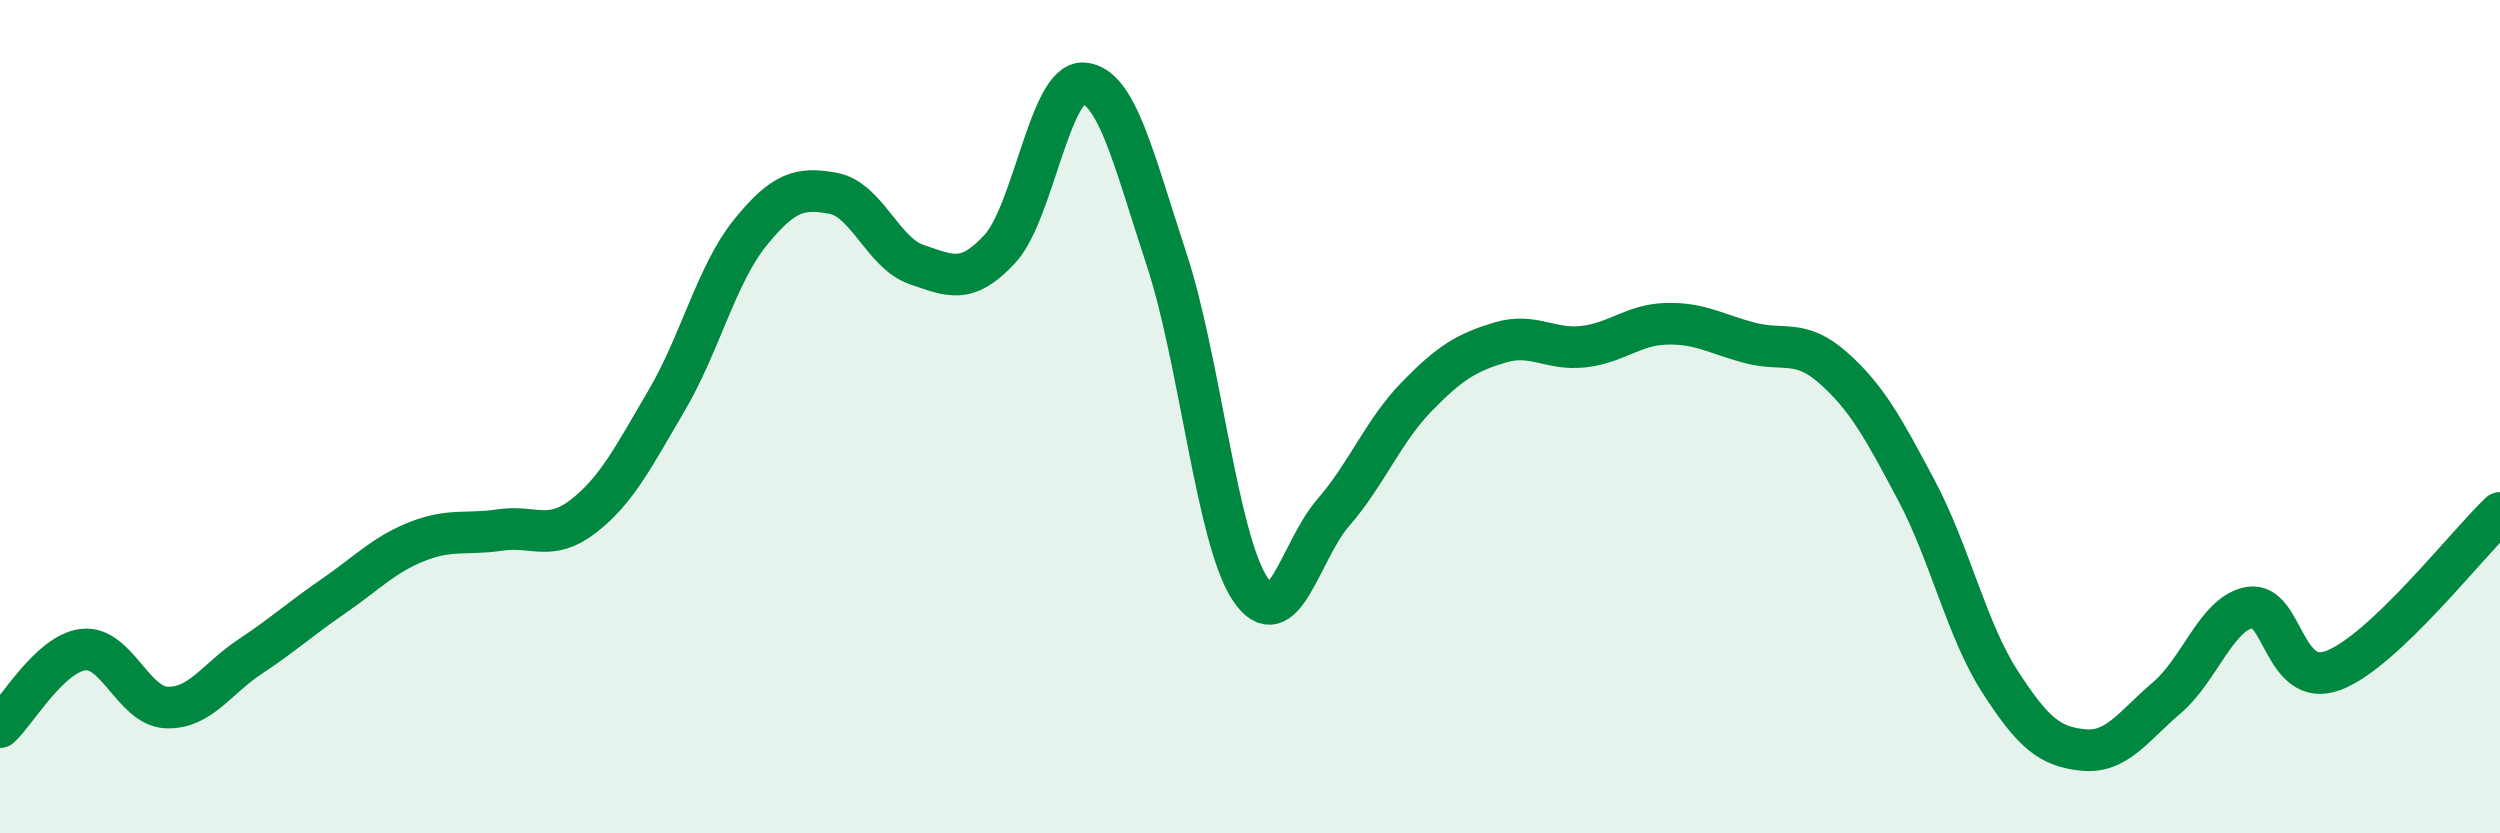 
    <svg width="60" height="20" viewBox="0 0 60 20" xmlns="http://www.w3.org/2000/svg">
      <path
        d="M 0,17.45 C 0.4,17.08 1.2,15.68 2,15.59 C 2.8,15.5 3.2,16.95 4,16.98 C 4.8,17.01 5.2,16.29 6,15.76 C 6.8,15.23 7.2,14.86 8,14.31 C 8.8,13.76 9.2,13.32 10,13 C 10.8,12.68 11.2,12.84 12,12.72 C 12.8,12.6 13.2,13.01 14,12.39 C 14.8,11.77 15.2,10.97 16,9.61 C 16.8,8.25 17.2,6.58 18,5.59 C 18.8,4.6 19.2,4.49 20,4.64 C 20.8,4.79 21.2,6.08 22,6.35 C 22.8,6.62 23.2,6.84 24,5.97 C 24.8,5.1 25.2,1.95 26,2 C 26.8,2.05 27.2,3.8 28,6.23 C 28.8,8.66 29.2,12.92 30,14.13 C 30.8,15.34 31.2,13.22 32,12.3 C 32.8,11.38 33.2,10.34 34,9.52 C 34.8,8.7 35.2,8.46 36,8.22 C 36.8,7.98 37.2,8.41 38,8.32 C 38.8,8.23 39.2,7.79 40,7.77 C 40.8,7.75 41.2,8.02 42,8.23 C 42.8,8.44 43.2,8.12 44,8.83 C 44.8,9.54 45.2,10.27 46,11.78 C 46.8,13.29 47.2,15.12 48,16.36 C 48.8,17.6 49.2,17.92 50,18 C 50.8,18.08 51.2,17.43 52,16.75 C 52.8,16.07 53.2,14.71 54,14.58 C 54.8,14.45 54.8,16.54 56,16.09 C 57.2,15.64 59.2,13.07 60,12.31L60 20L0 20Z"
        fill="#008740"
        opacity="0.1"
        stroke-linecap="round"
        stroke-linejoin="round"
      />
      <path
        d="M 0,17.45 C 0.4,17.08 1.2,15.68 2,15.59 C 2.8,15.5 3.2,16.95 4,16.98 C 4.8,17.01 5.2,16.29 6,15.76 C 6.8,15.23 7.2,14.86 8,14.31 C 8.8,13.76 9.2,13.32 10,13 C 10.8,12.68 11.2,12.84 12,12.72 C 12.8,12.6 13.2,13.01 14,12.39 C 14.8,11.77 15.2,10.97 16,9.61 C 16.8,8.25 17.2,6.58 18,5.59 C 18.8,4.6 19.2,4.49 20,4.64 C 20.8,4.79 21.2,6.08 22,6.35 C 22.8,6.62 23.2,6.84 24,5.97 C 24.8,5.1 25.2,1.95 26,2 C 26.8,2.05 27.2,3.8 28,6.23 C 28.8,8.66 29.2,12.92 30,14.13 C 30.8,15.34 31.2,13.22 32,12.3 C 32.8,11.38 33.2,10.34 34,9.52 C 34.8,8.7 35.2,8.46 36,8.22 C 36.8,7.98 37.2,8.41 38,8.32 C 38.8,8.23 39.2,7.79 40,7.77 C 40.8,7.75 41.2,8.02 42,8.23 C 42.8,8.44 43.2,8.12 44,8.83 C 44.8,9.54 45.2,10.27 46,11.78 C 46.8,13.29 47.2,15.12 48,16.36 C 48.8,17.6 49.2,17.92 50,18 C 50.8,18.08 51.2,17.43 52,16.75 C 52.8,16.07 53.2,14.71 54,14.58 C 54.8,14.45 54.8,16.54 56,16.09 C 57.2,15.64 59.2,13.07 60,12.31"
        stroke="#008740"
        stroke-width="1"
        fill="none"
        stroke-linecap="round"
        stroke-linejoin="round"
      />
    </svg>
  